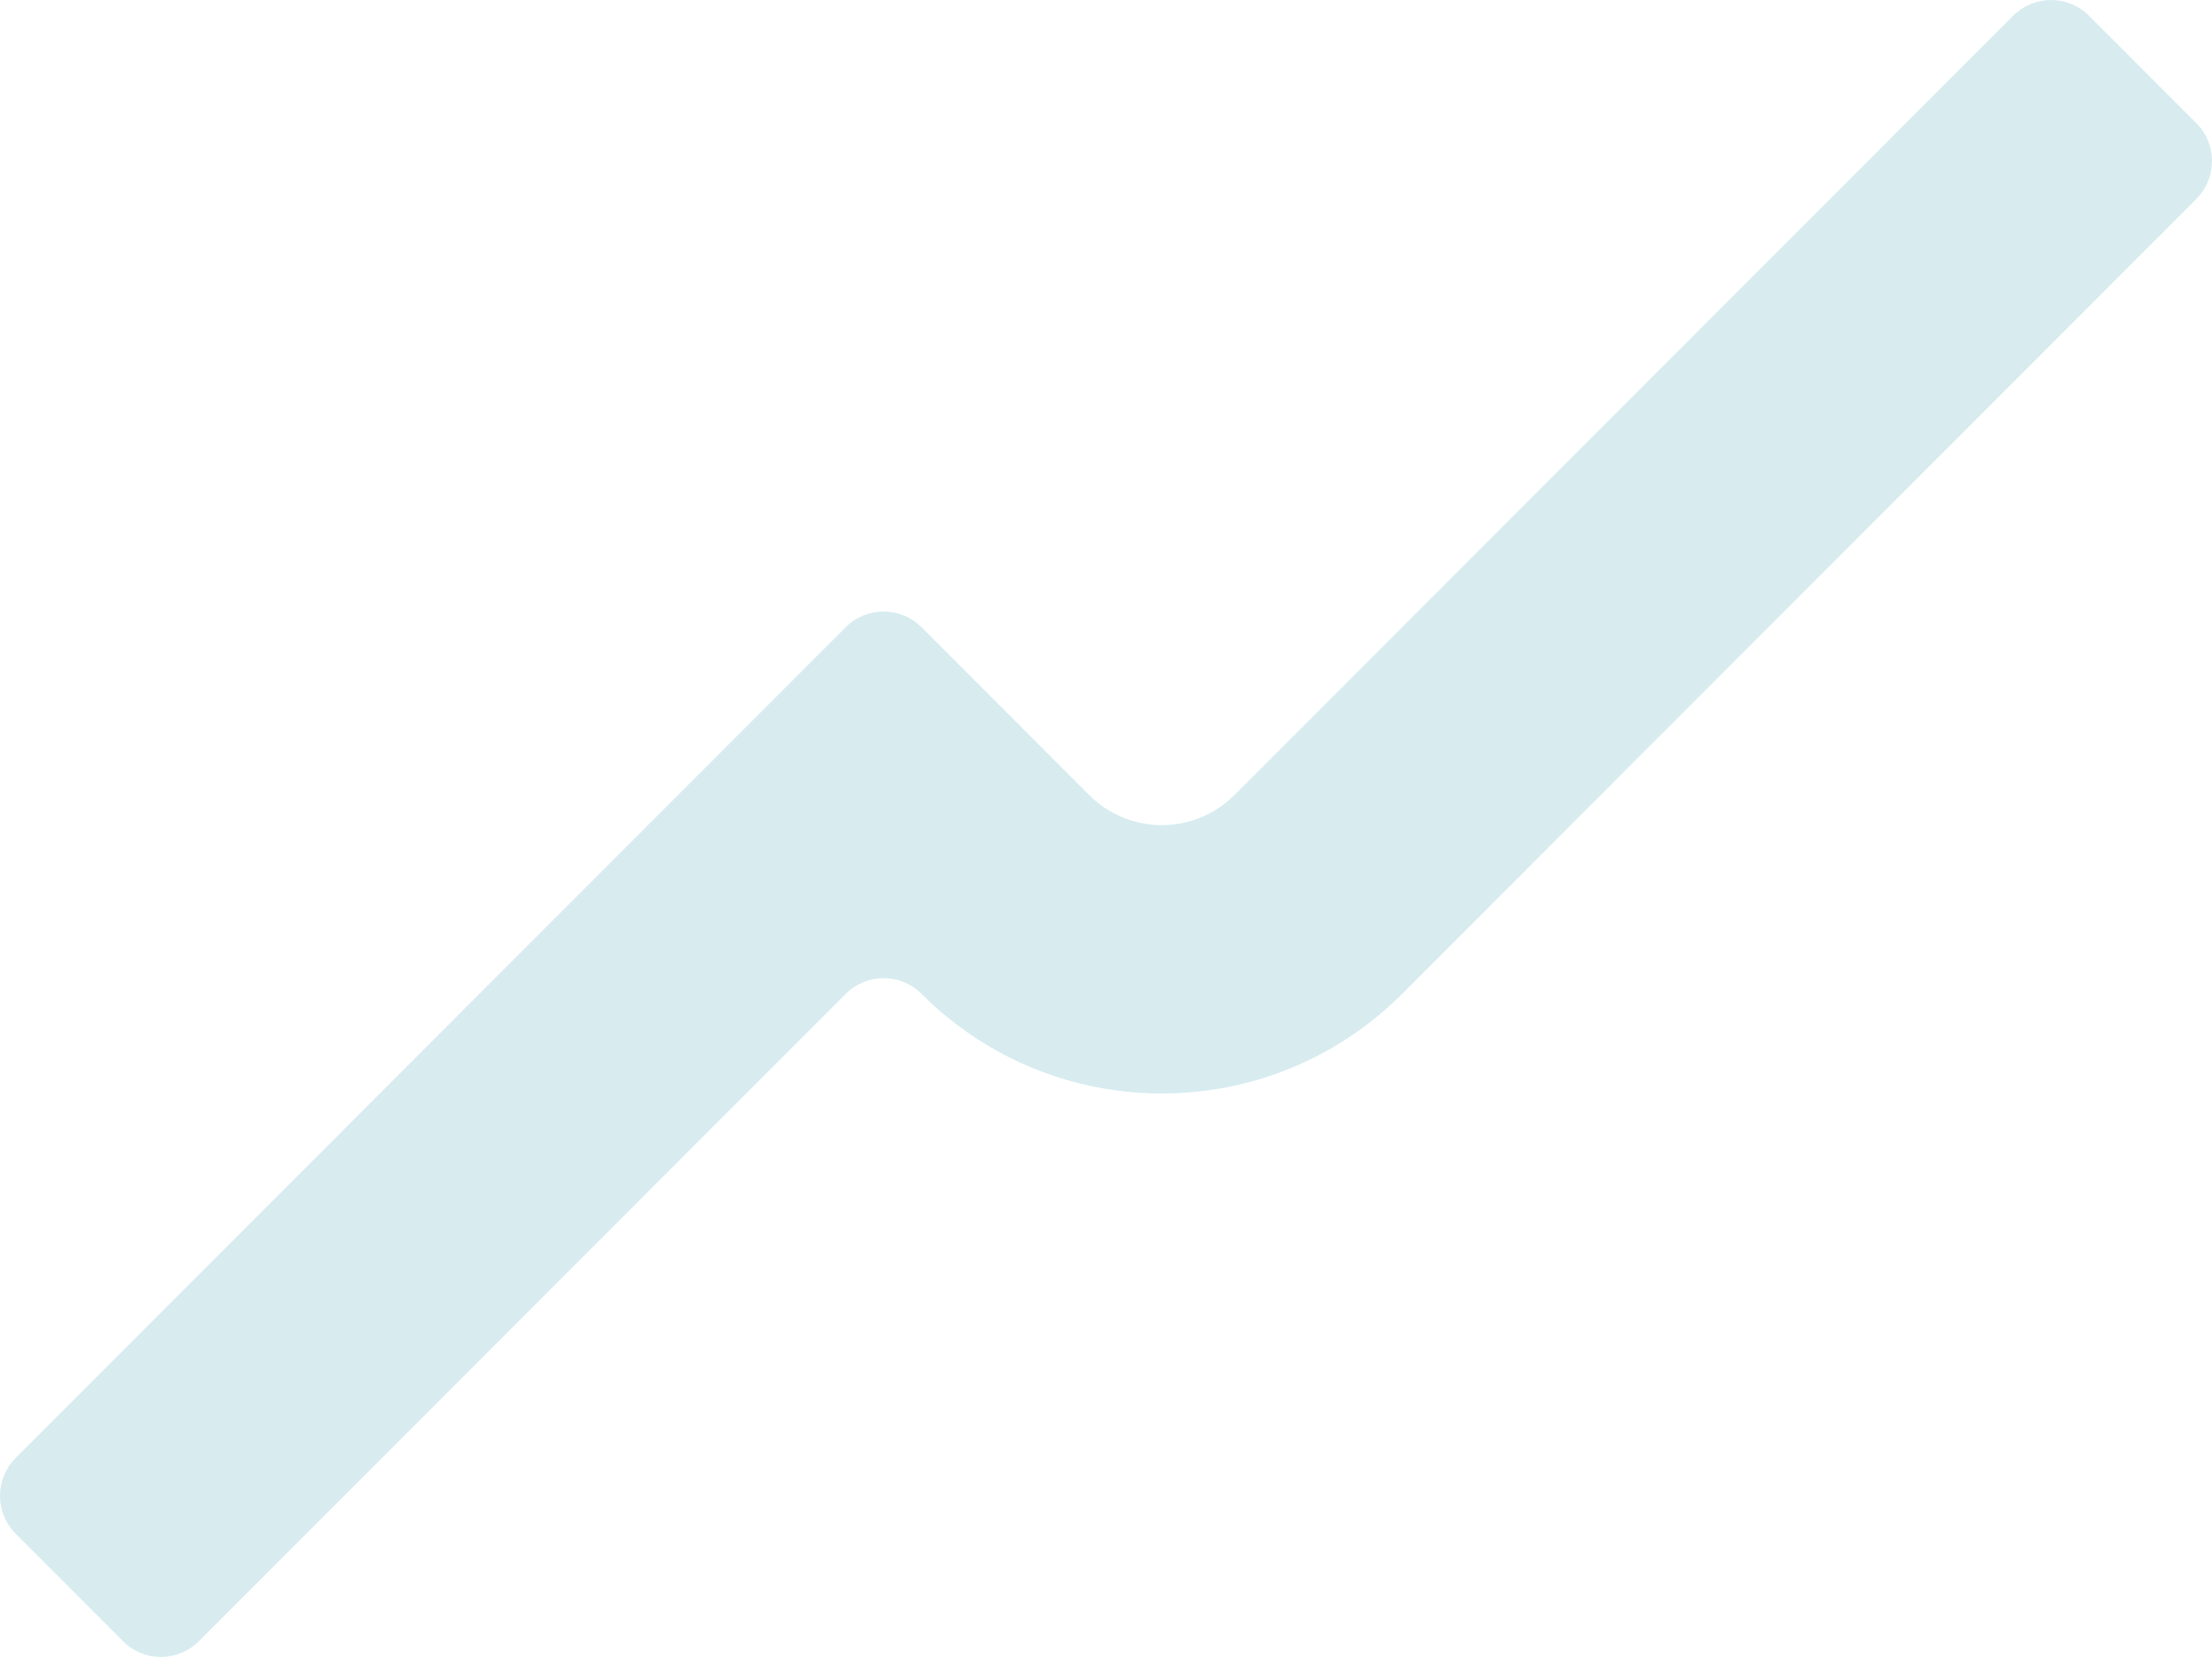 <?xml version="1.0" encoding="utf-8"?>
<svg xmlns="http://www.w3.org/2000/svg" fill="none" height="100%" overflow="visible" preserveAspectRatio="none" style="display: block;" viewBox="0 0 606 454" width="100%">
<path d="M252.469 272.321C246.73 266.577 237.426 266.577 231.685 272.321L54.485 449.692C48.746 455.436 39.442 455.436 33.701 449.692L4.304 420.266C-1.435 414.522 -1.435 405.209 4.304 399.463L231.683 171.864C237.421 166.12 246.726 166.12 252.467 171.864L298.388 217.83C309.383 228.835 327.206 228.835 338.201 217.83L551.515 4.308C557.254 -1.436 566.56 -1.436 572.299 4.308L601.696 33.734C607.435 39.478 607.435 48.791 601.696 54.537L384.122 272.321C347.768 308.713 288.823 308.713 252.467 272.321H252.469Z" fill="#3CA0B4" fill-opacity="0.2" id="Vector"/>
</svg>